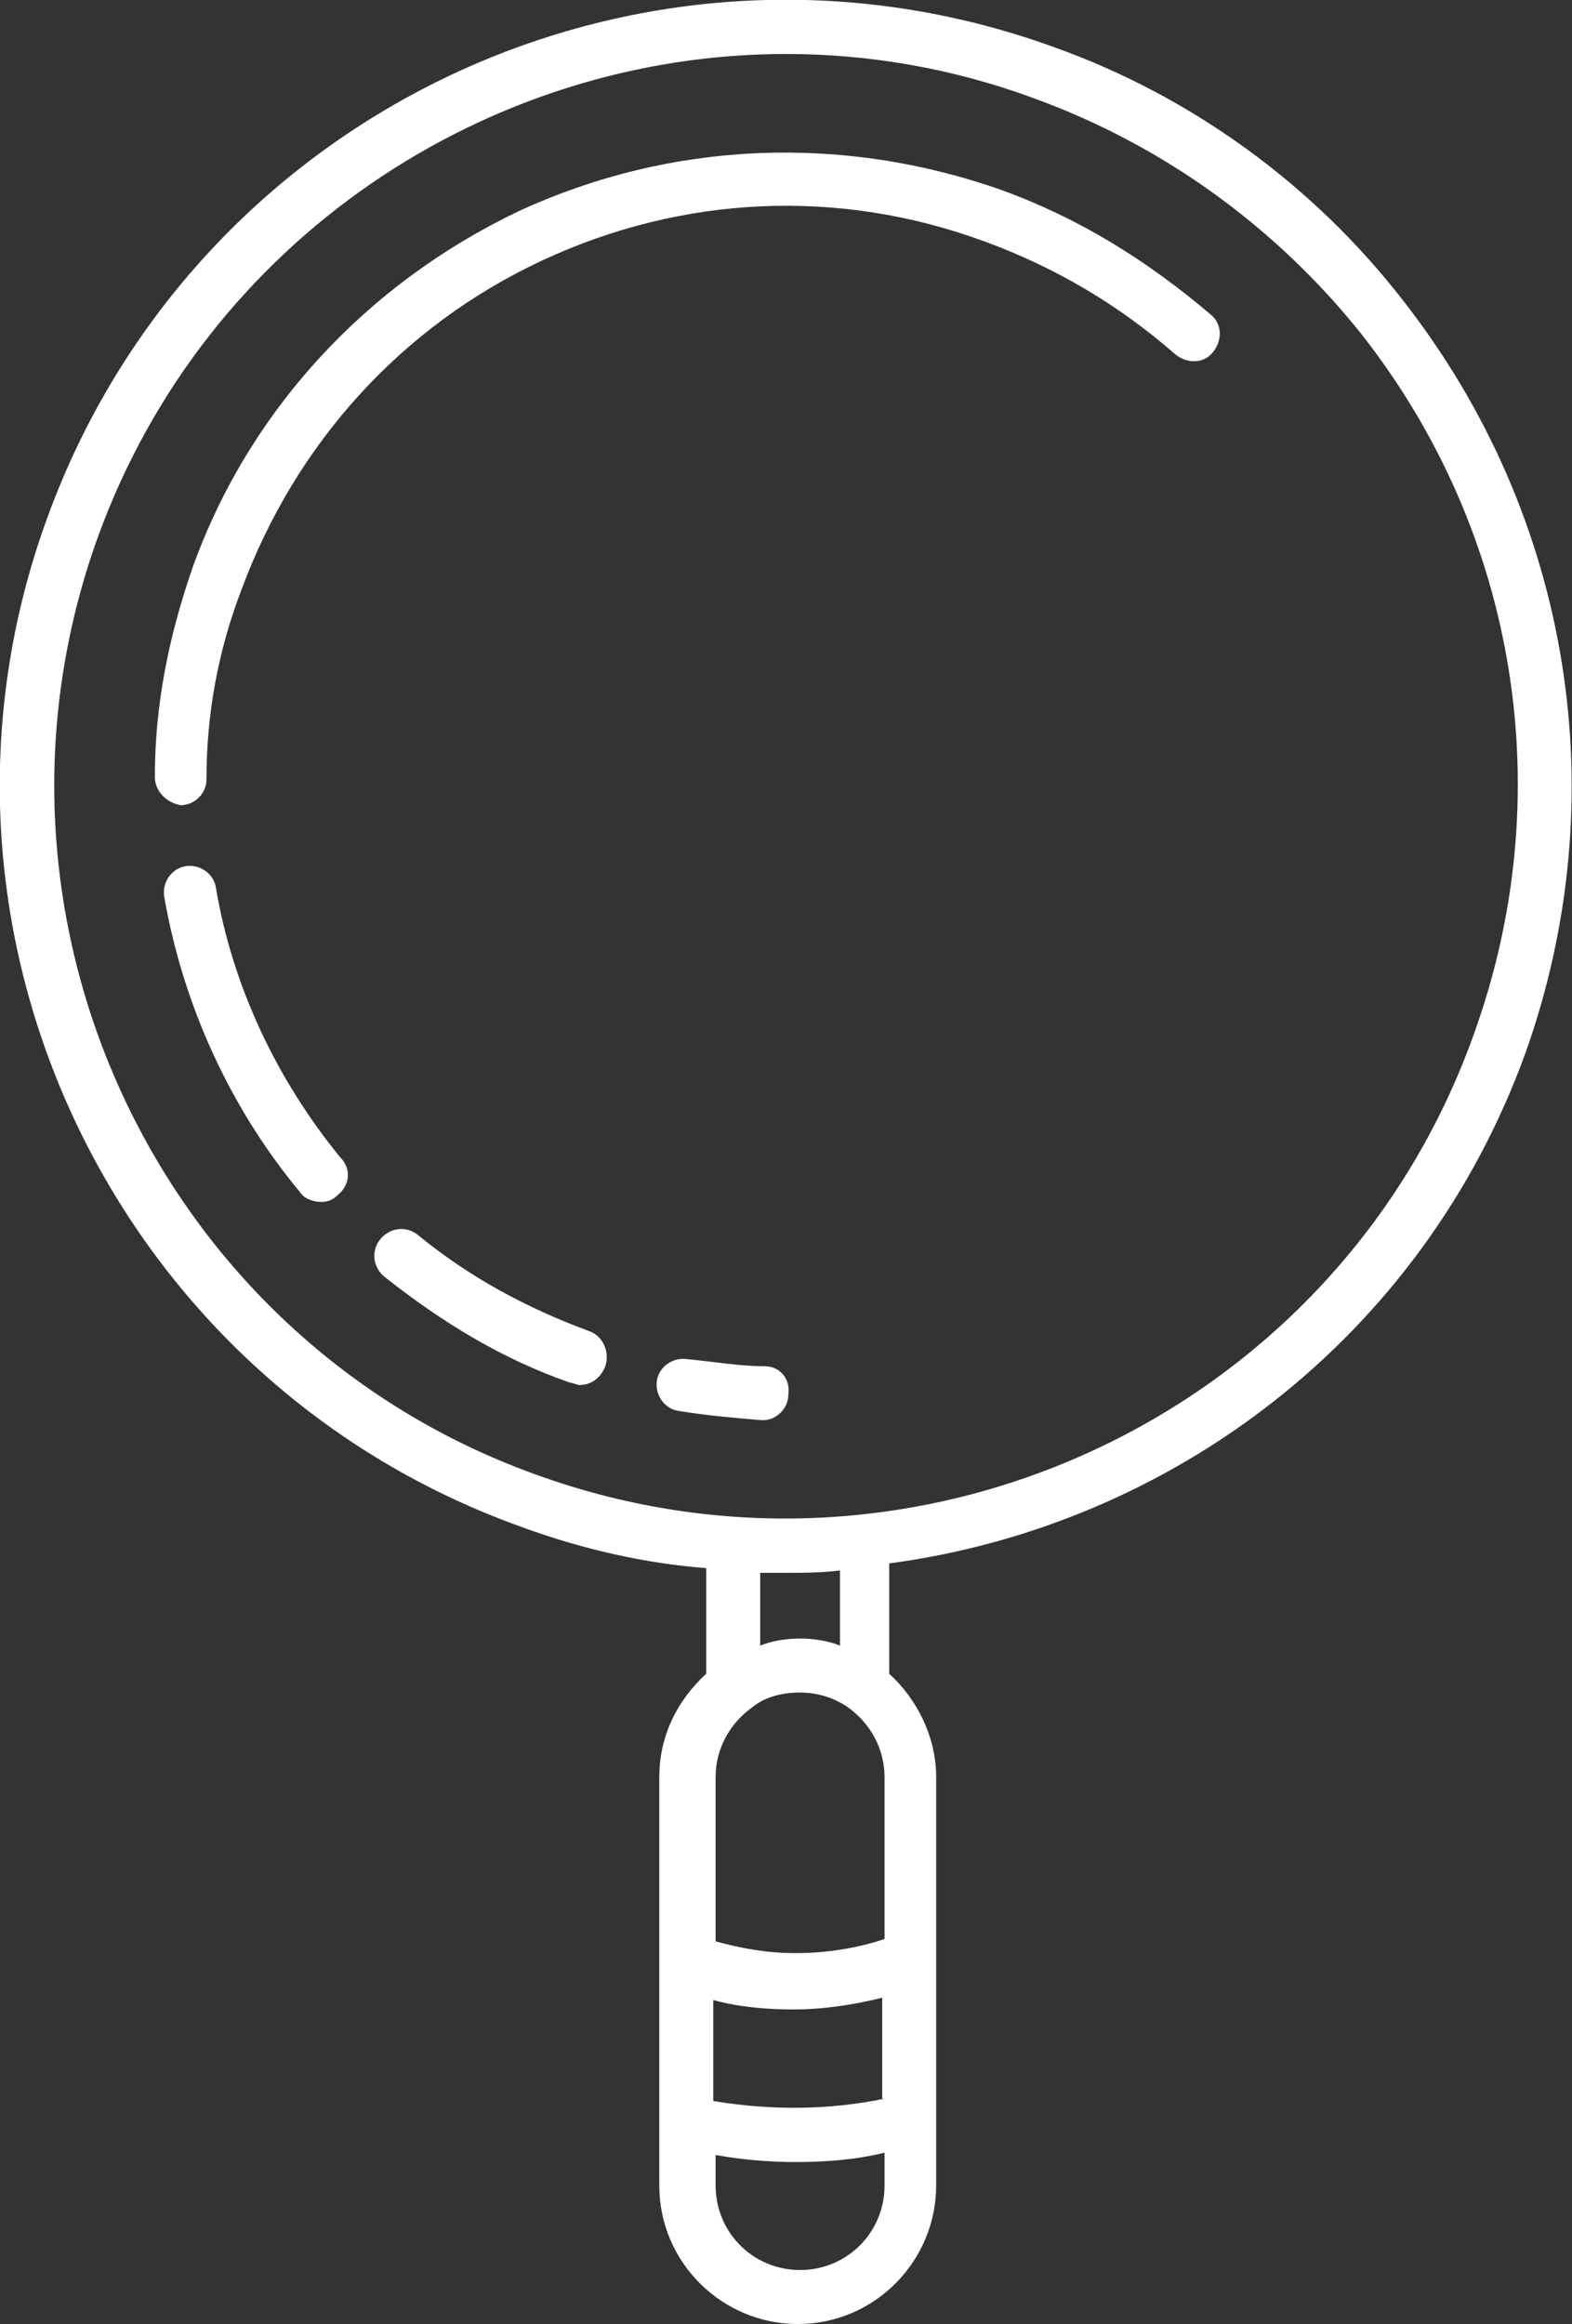 <?xml version="1.0" encoding="utf-8"?><!-- Generator: Adobe Illustrator 21.1.0, SVG Export Plug-In . SVG Version: 6.00 Build 0)  --><svg version="1.1" id="Layer_1" xmlns="http://www.w3.org/2000/svg" xmlns:xlink="http://www.w3.org/1999/xlink" x="0px" y="0px"	 width="67px" height="99px" viewBox="0 0 67 99" enable-background="new 0 0 67 99" xml:space="preserve"><rect x="0" y="0" width="67" height="99" fill="#333333" stroke="none"/><g>	<path fill="#FFFFFF" d="M42.7,8.1C35.9,5.7,28.6,6,22.1,9c-6.5,3.1-11.5,8.5-13.9,15.2c-1,2.9-1.6,5.8-1.6,8.9		c0,0.6,0.5,1.1,1.1,1.2c0,0,0,0,0,0c0.6,0,1.1-0.5,1.1-1.1c0-2.8,0.5-5.5,1.5-8.1c2.3-6.2,6.8-11.2,12.8-14		c6-2.8,12.7-3.1,18.9-0.8c3,1.1,5.7,2.7,8.1,4.8c0.5,0.4,1.2,0.4,1.6-0.1c0.4-0.5,0.4-1.2-0.1-1.6C48.9,11.1,46,9.3,42.7,8.1z"/>	<path fill="#FFFFFF" d="M9.2,37.8c-0.1-0.6-0.7-1-1.3-0.9c-0.6,0.1-1,0.7-0.9,1.3c0.8,4.6,2.8,9,5.8,12.6c0.2,0.3,0.6,0.4,0.9,0.4		c0.3,0,0.5-0.1,0.7-0.3c0.5-0.4,0.6-1.1,0.1-1.6C11.8,46,9.9,42,9.2,37.8z"/>	<path fill="#FFFFFF" d="M25.1,56.7c-2.7-1-5.1-2.3-7.3-4.1c-0.5-0.4-1.2-0.3-1.6,0.2c-0.4,0.5-0.3,1.2,0.2,1.6		c2.4,1.9,5,3.5,7.9,4.5c0.1,0,0.3,0.1,0.4,0.1c0.5,0,0.9-0.3,1.1-0.8C26,57.6,25.7,56.9,25.1,56.7z"/>	<path fill="#FFFFFF" d="M32.6,58.2c-1.1,0-2.2-0.2-3.3-0.3c-0.6-0.1-1.2,0.3-1.3,0.9c-0.1,0.6,0.3,1.2,0.9,1.3		c1.2,0.2,2.4,0.3,3.6,0.4c0,0,0,0,0,0c0.6,0,1.1-0.5,1.1-1.1C33.7,58.7,33.2,58.2,32.6,58.2z"/>	<path fill="#FFFFFF" d="M59.8,12.8C56,7.9,50.8,4.1,44.9,2C27.5-4.3,8.3,4.7,2,22.1C-4.3,39.4,4.7,58.7,22.1,65		c2.7,1,5.4,1.6,8,1.8v4.5c-1.2,1.1-2,2.6-2,4.4v17.4c0,3.3,2.7,5.9,5.9,5.9c3.3,0,5.9-2.7,5.9-5.9V75.7c0-1.7-0.8-3.3-2-4.4v-4.7		C49.9,65,60.6,57,65,44.9C68.9,34,67,22,59.8,12.8z M34.1,72.1c0.7,0,1.4,0.2,2,0.6c0,0,0,0,0,0c1,0.7,1.6,1.8,1.6,3v6.9		c-1.2,0.4-2.5,0.6-3.8,0.6c-1.2,0-2.3-0.2-3.4-0.5v-7c0-1.2,0.6-2.3,1.6-3c0,0,0,0,0,0C32.6,72.3,33.3,72.1,34.1,72.1z M32.4,70.1		v-3.1c0.4,0,0.7,0,1.1,0c0.8,0,1.5,0,2.3-0.1v3.2c-0.5-0.2-1.1-0.3-1.7-0.3C33.5,69.8,32.9,69.9,32.4,70.1z M37.7,89.4		c-2.4,0.5-4.9,0.5-7.3,0.1v-4.3c1.1,0.3,2.3,0.4,3.4,0.4c1.3,0,2.6-0.2,3.8-0.5V89.4z M34.1,96.7c-2,0-3.6-1.6-3.6-3.6v-1.3		c1.1,0.2,2.3,0.3,3.4,0.3c1.3,0,2.6-0.1,3.8-0.4v1.4C37.7,95.1,36.1,96.7,34.1,96.7z M62.8,44.1C57,60.3,39,68.7,22.8,62.8		C6.7,57-1.7,39,4.2,22.8C8.8,10.2,20.8,2.3,33.5,2.3c3.5,0,7.1,0.6,10.6,1.9c5.5,2,10.3,5.5,13.9,10C64.7,22.7,66.5,33.9,62.8,44.1		z"/></g></svg>
